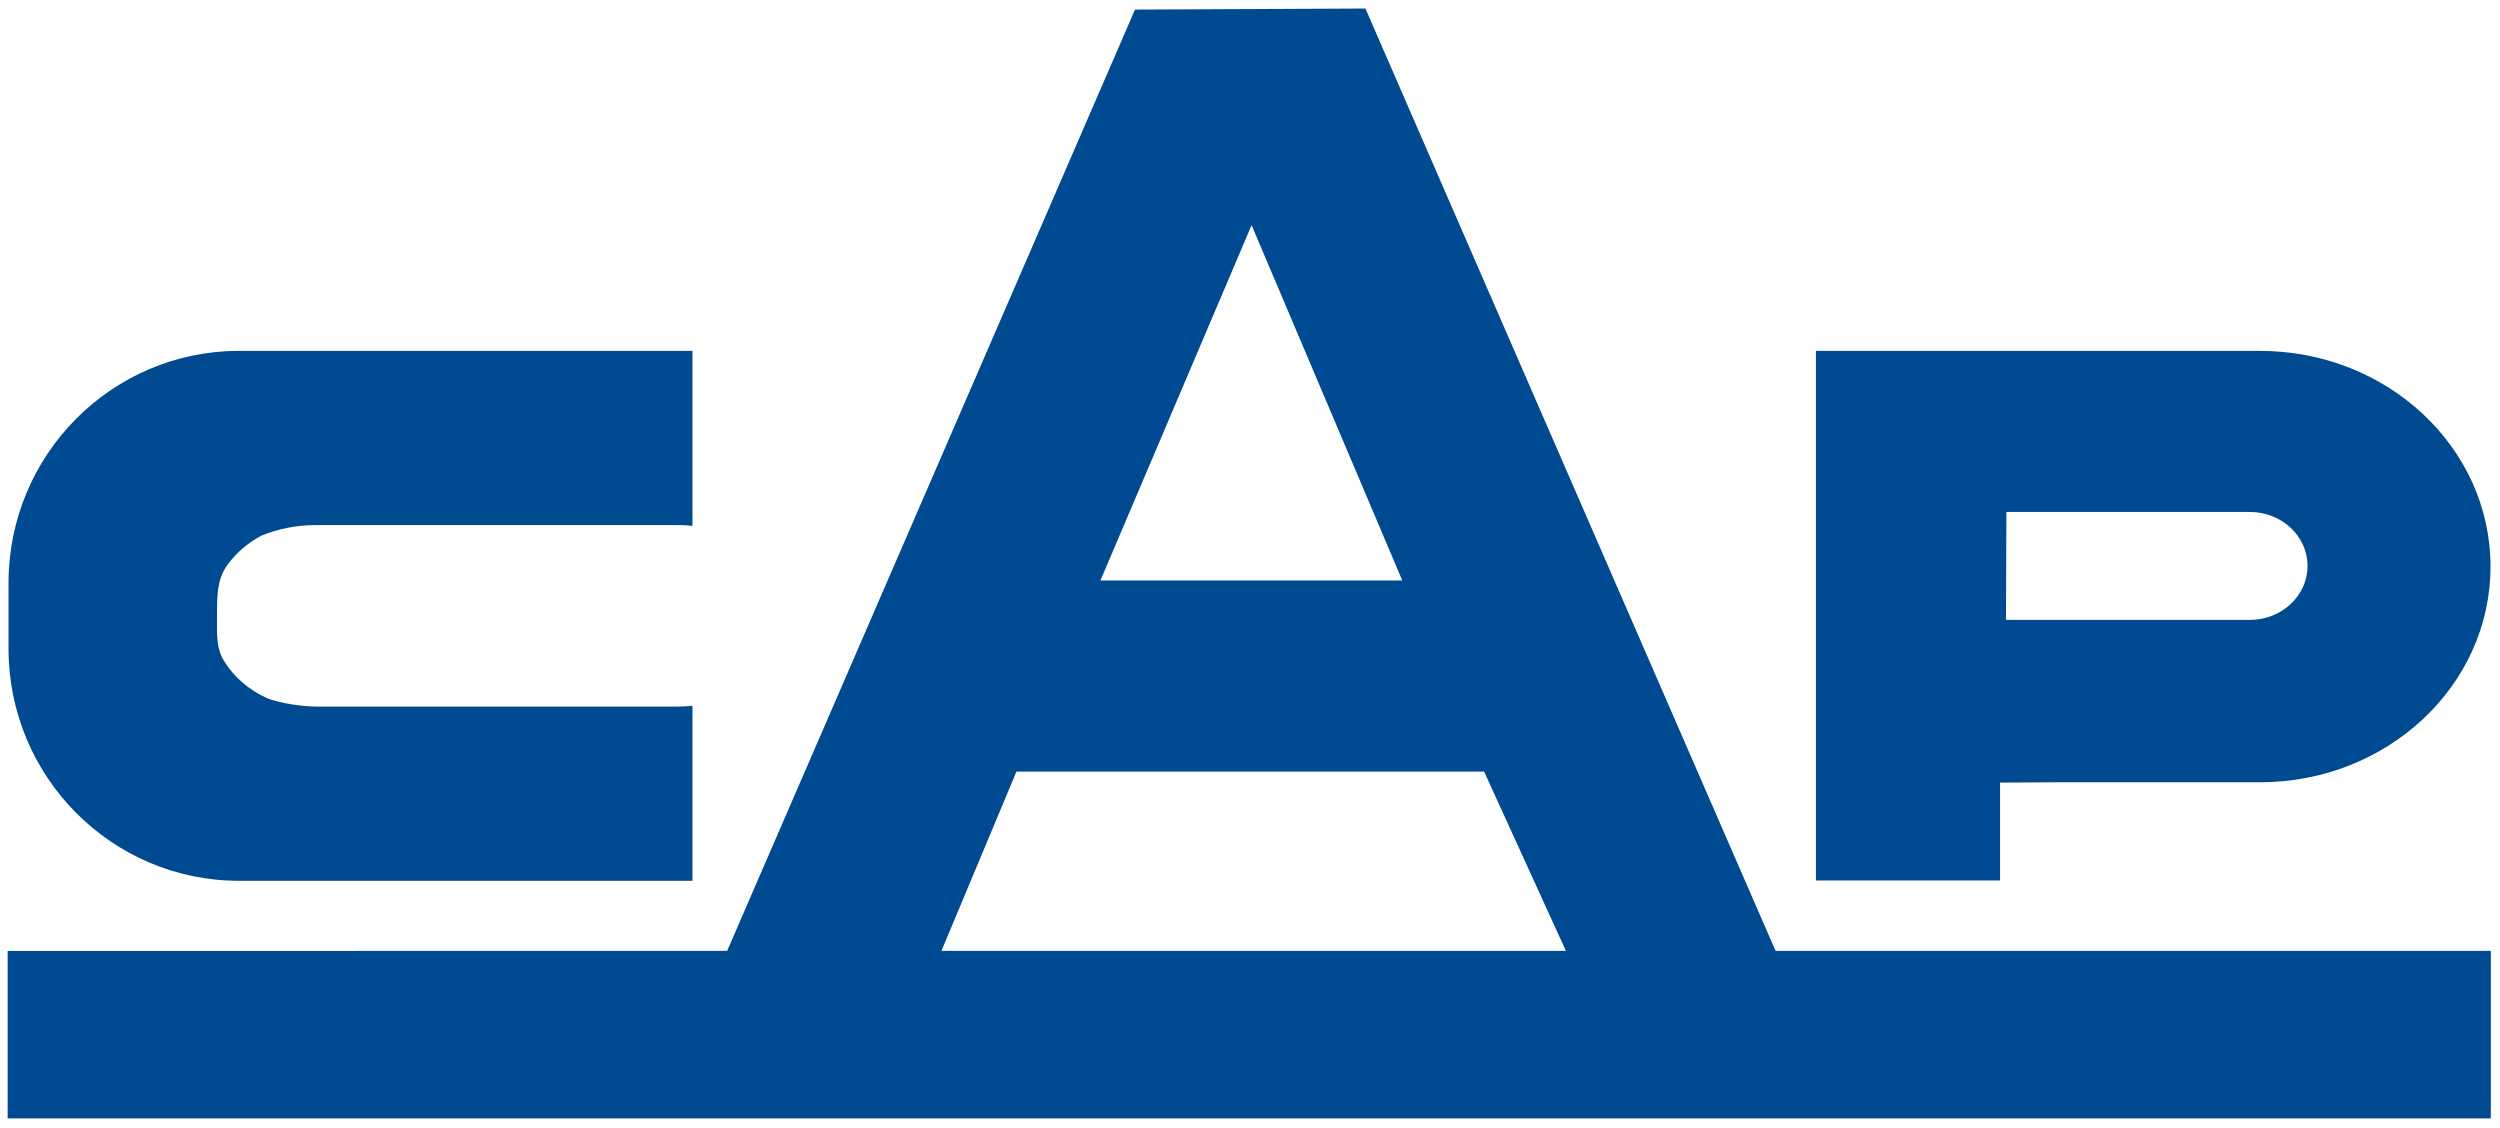<?xml version="1.0" encoding="UTF-8" standalone="no"?>
<!-- Created with Inkscape (http://www.inkscape.org/) -->

<svg
   xmlns:dc="http://purl.org/dc/elements/1.1/"
   xmlns:cc="http://creativecommons.org/ns#"
   xmlns:rdf="http://www.w3.org/1999/02/22-rdf-syntax-ns#"
   xmlns:svg="http://www.w3.org/2000/svg"
   xmlns="http://www.w3.org/2000/svg"
   xmlns:sodipodi="http://sodipodi.sourceforge.net/DTD/sodipodi-0.dtd"
   xmlns:inkscape="http://www.inkscape.org/namespaces/inkscape"
   width="272.124"
   height="122.732"
   viewBox="0 0 71.999 32.473"
   version="1.1"
   id="svg752"
   inkscape:version="0.92.0 r15299"
   sodipodi:docname="cap.svg">
  <defs
     id="defs746" />
  <sodipodi:namedview
     id="base"
     pagecolor="#ffffff"
     bordercolor="#666666"
     borderopacity="1.0"
     inkscape:pageopacity="0.0"
     inkscape:pageshadow="2"
     inkscape:zoom="2.9690069"
     inkscape:cx="135.062"
     inkscape:cy="60.365999"
     inkscape:document-units="mm"
     inkscape:current-layer="layer1"
     showgrid="false"
     fit-margin-top="0"
     fit-margin-left="0"
     fit-margin-right="0"
     fit-margin-bottom="0"
     units="px"
     inkscape:window-width="1280"
     inkscape:window-height="744"
     inkscape:window-x="-4"
     inkscape:window-y="-4"
     inkscape:window-maximized="1" />
  <g
     inkscape:label="Layer 1"
     inkscape:groupmode="layer"
     id="layer1"
     transform="translate(-40.616,-148.963)">
    <g
       id="g262"
       transform="matrix(0.353,0,0,-0.353,112.351,181.172)">
      <path
         d="m 0,0 v 13.668 h -58.356 l -33.461,76.881 -18.799,-0.088 -33.274,-76.793 -58.703,-0.009 V 0 Z m -88.81,43.887 h -24.626 l 12.332,28.989 z m 13.348,-30.219 h -50.945 l 6.119,14.625 h 38.154 z M -0.025,45.02 c 0,9.718 -8.425,17.597 -18.818,17.597 h -16.619 -4.576 -15.025 V 19.41 h 15.025 v 7.983 c 1.591,0 2.998,0.027 4.576,0.027 h 16.619 c 10.393,0 18.818,7.88 18.818,17.6 m -14.929,0.052 c 0,-2.433 -2.108,-4.403 -4.705,-4.403 h -19.898 l 0.036,8.806 h 19.862 c 2.597,0 4.705,-1.973 4.705,-4.403 M -183.71,19.383 h 36.988 V 33.66 c -0.406,-0.041 -0.823,-0.063 -1.244,-0.063 h -29.457 c -0.923,0 -2.973,0.237 -4.061,0.713 -1.449,0.659 -2.662,1.716 -3.466,3.028 -0.668,1.091 -0.561,2.357 -0.561,3.718 0,1.511 -0.008,2.893 0.813,4.048 0.719,1.015 1.697,1.853 2.832,2.452 1.269,0.499 2.698,0.85 4.443,0.85 h 29.457 c 0.421,0 0.838,-0.021 1.244,-0.065 v 14.276 h -36.988 c -10.39,0 -18.811,-8.477 -18.811,-18.935 v -5.36 c 0,-10.461 8.421,-18.939 18.811,-18.939"
         style="fill:#004a91;fill-opacity:1;fill-rule:nonzero;stroke:none"
         id="path264"
         inkscape:connector-curvature="0" />
    </g>
  </g>
</svg>
